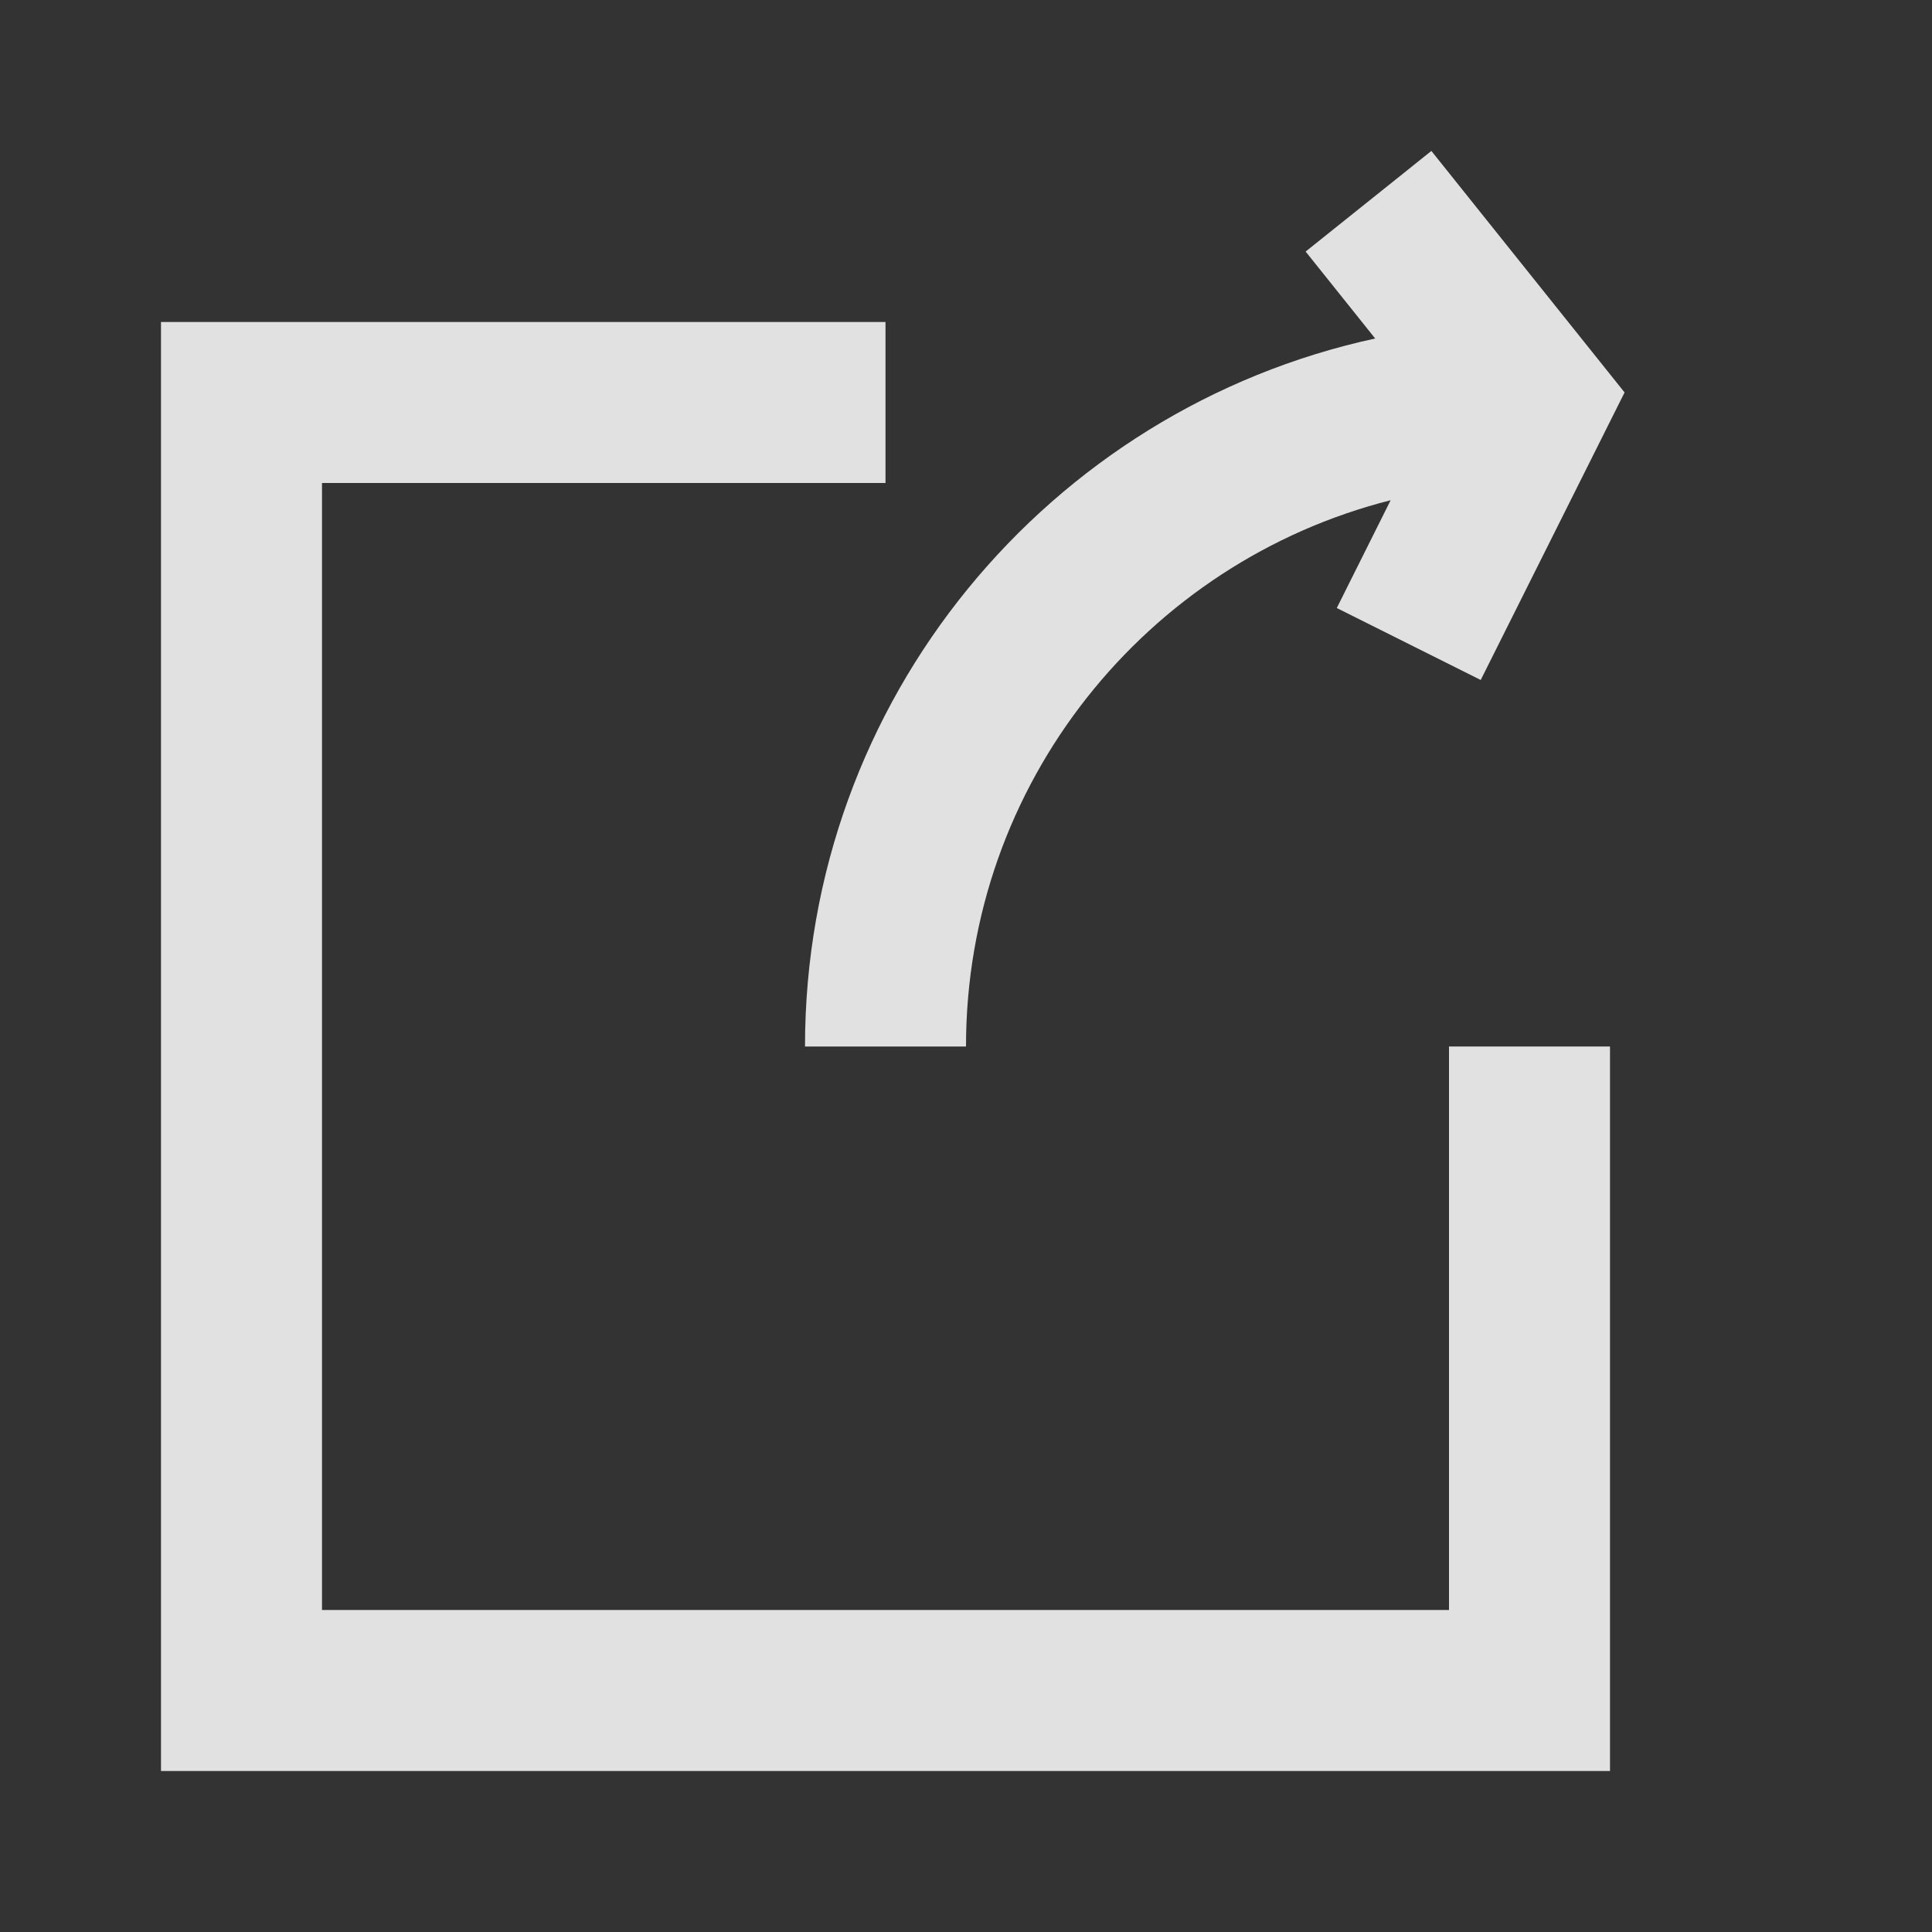 <svg width="24" height="24" viewBox="0 0 24 24" fill="rgba(255,255,255,0.85)" xmlns="http://www.w3.org/2000/svg">
<rect x="0" y="0" width="24" height="24" fill="#333333" stroke="none"/>
<path d="M20.181 4.875L17.781 1.875L16.219 3.125L17.083 4.205C13.033 5.083 10 8.687 10 13H12C12 9.729 14.243 6.982 17.275 6.214L16.606 7.553L18.394 8.447L20.181 4.875Z" fill="rgba(255,255,255,0.85)"/>
<path d="M11 4H2V22H20V13H18V20H4V6H11V4Z" fill="rgba(255,255,255,0.85)"/>
</svg>
